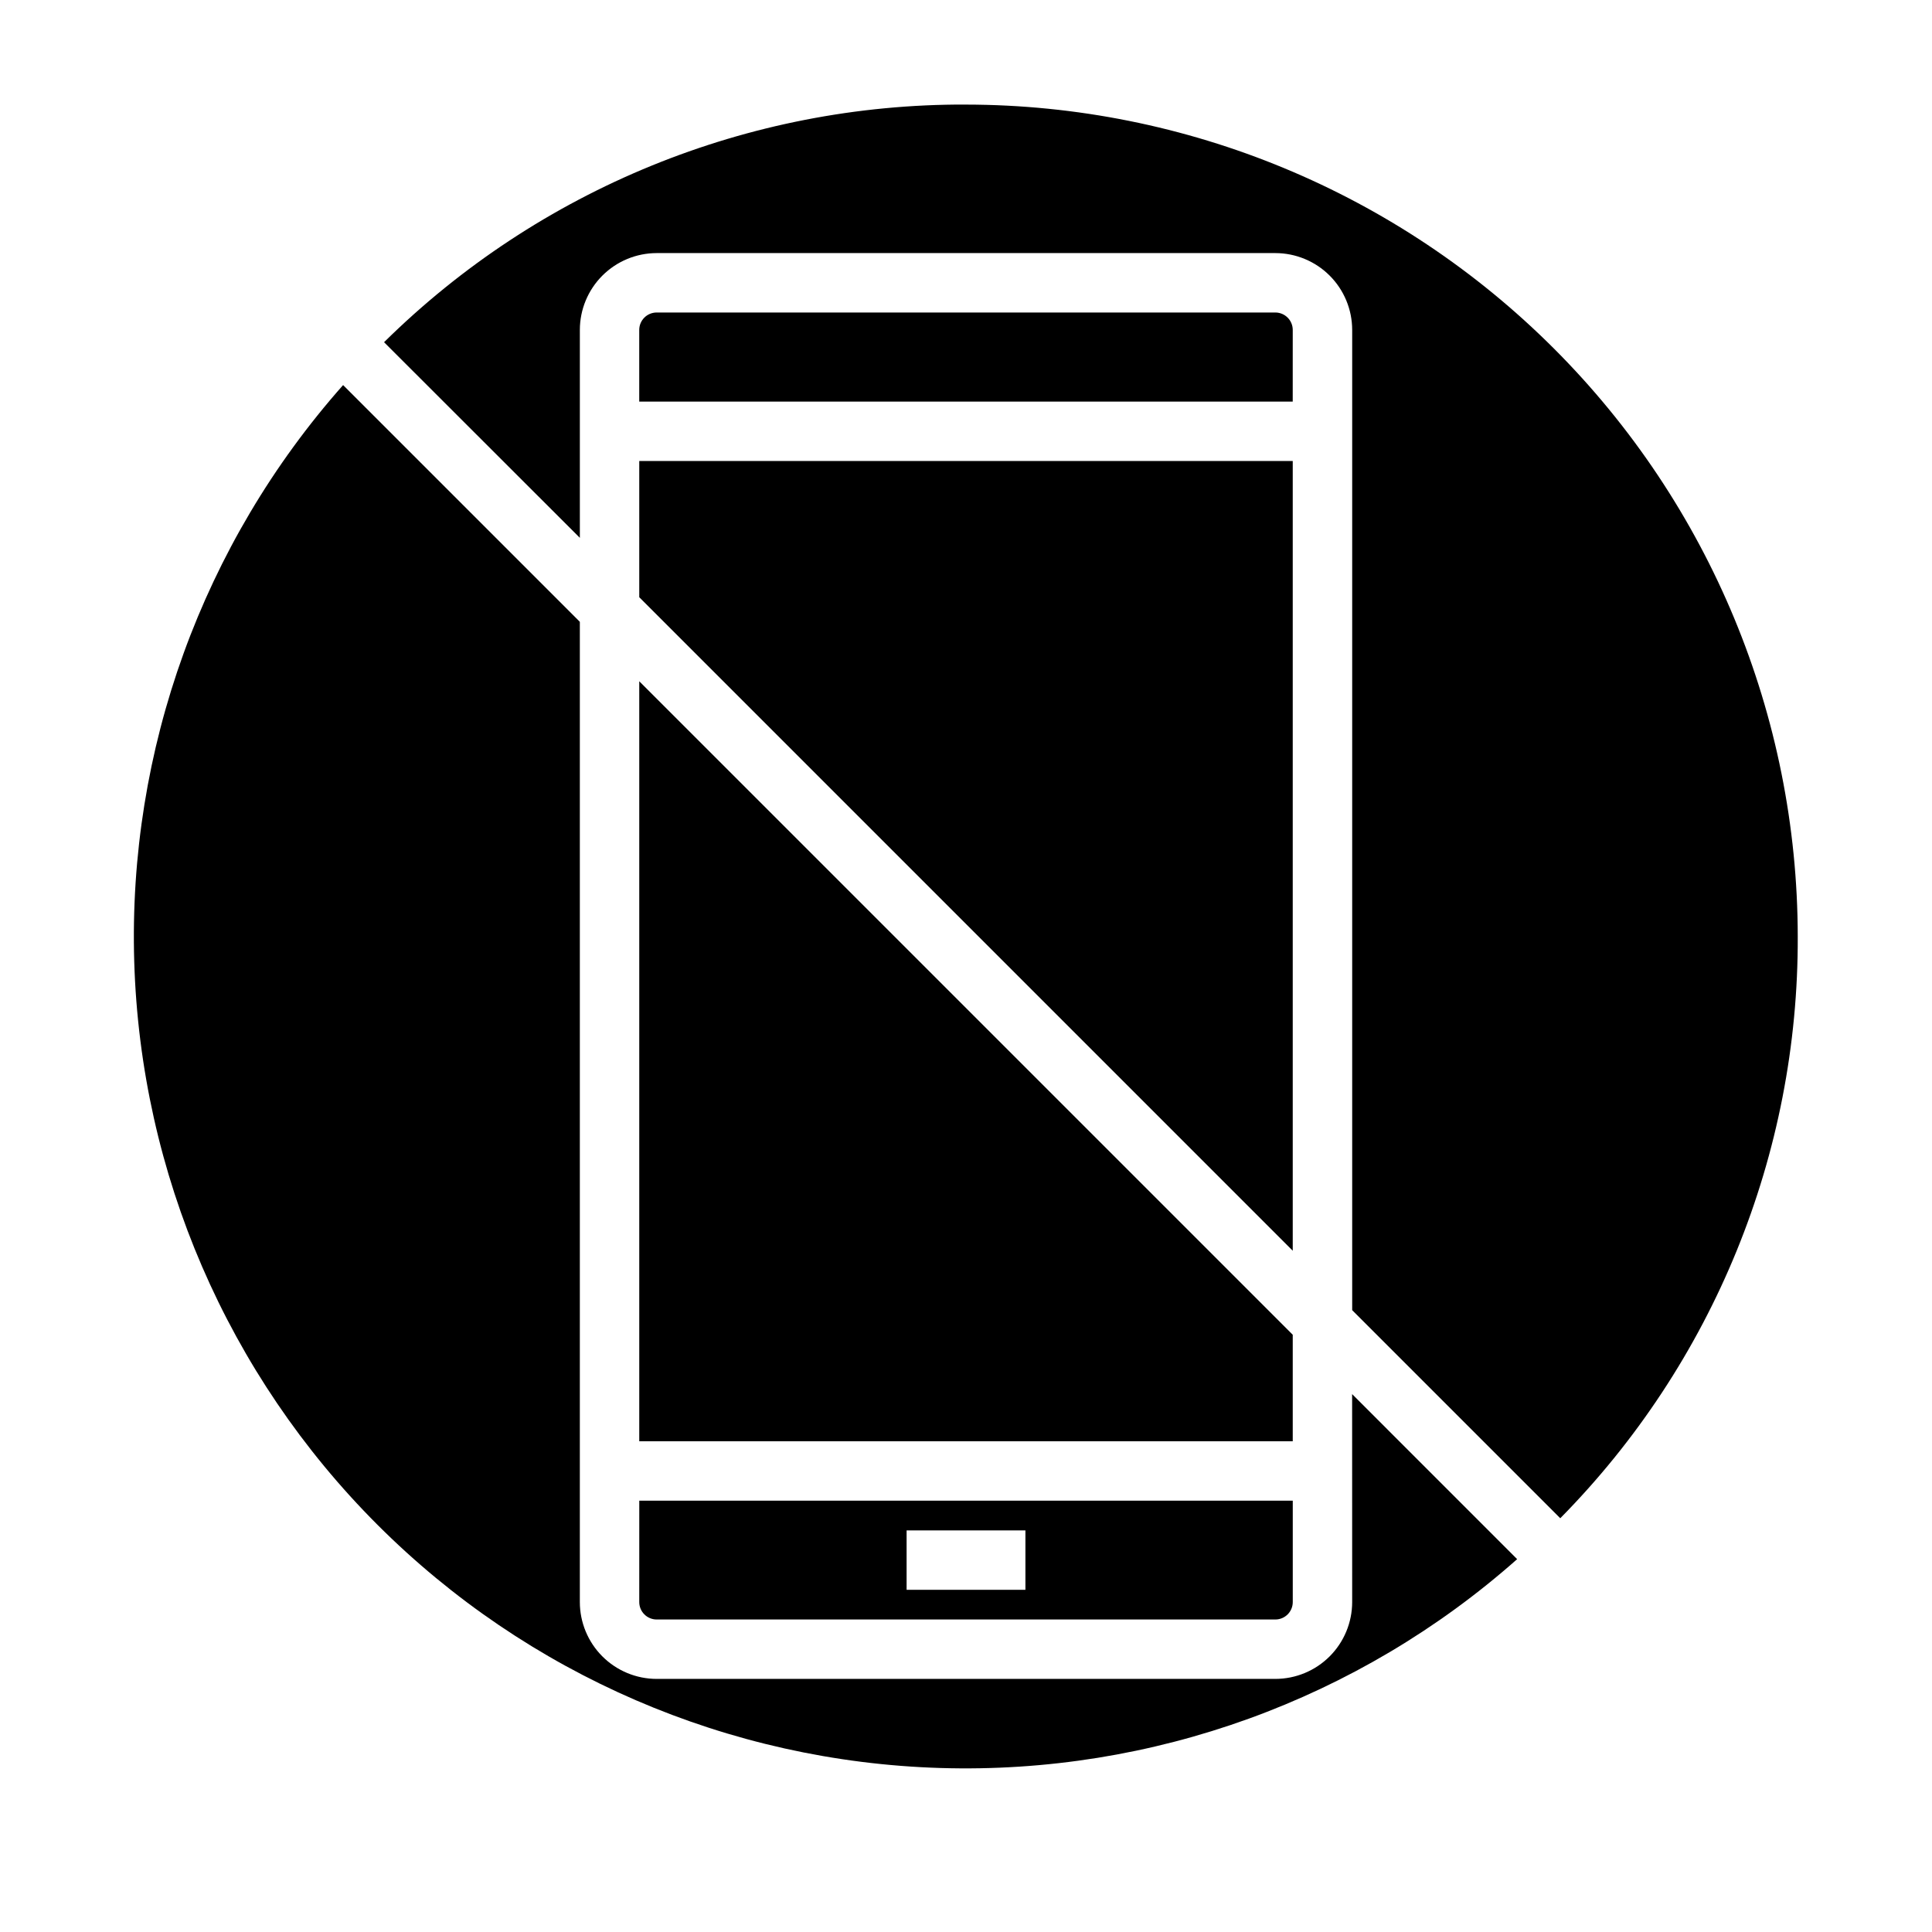 <?xml version="1.0" encoding="UTF-8"?>
<!-- Uploaded to: ICON Repo, www.svgrepo.com, Generator: ICON Repo Mixer Tools -->
<svg fill="#000000" width="800px" height="800px" version="1.1" viewBox="144 144 512 512" xmlns="http://www.w3.org/2000/svg">
 <g>
  <path d="m313.41 525.95h173.18v-28.227l-173.18-173.18z"/>
  <path d="m486.59 231.43c-0.004-2.543-2.066-4.609-4.613-4.613h-163.96c-2.547 0.004-4.609 2.07-4.613 4.613v19.004h173.18z"/>
  <path d="m502.34 568.57c-0.008 5.398-2.152 10.57-5.969 14.387-3.816 3.816-8.992 5.965-14.391 5.969h-163.96c-5.398-0.004-10.57-2.152-14.387-5.969-3.816-3.816-5.965-8.988-5.969-14.387v-259.78l-62.738-62.738h-0.004c-37.246 42.031-57.043 96.691-55.348 152.82 1.691 56.133 24.746 109.5 64.457 149.21s93.082 62.766 149.21 64.457c56.133 1.695 110.79-18.102 152.82-55.348l-43.734-43.738z"/>
  <path d="m313.41 302.27 173.18 173.19v-209.29h-173.18z"/>
  <path d="m313.41 568.57c0.004 2.547 2.066 4.609 4.613 4.613h163.96c2.547-0.004 4.609-2.066 4.613-4.613v-26.875h-173.18zm70.848-19.004h31.488v15.742l-31.488 0.004z"/>
  <path d="m400 171.71c-57.711-0.207-113.15 22.434-154.22 62.977l51.887 51.844v-55.105c0.004-5.394 2.152-10.57 5.969-14.387 3.816-3.816 8.988-5.961 14.387-5.969h163.96c5.398 0.008 10.574 2.152 14.391 5.969 3.816 3.816 5.961 8.992 5.969 14.387v259.78l55.145 55.145h-0.004c40.531-41.074 63.156-96.52 62.938-154.22-0.066-58.438-23.309-114.46-64.633-155.78-41.32-41.324-97.344-64.566-155.78-64.633z"/>
 </g>
</svg>
